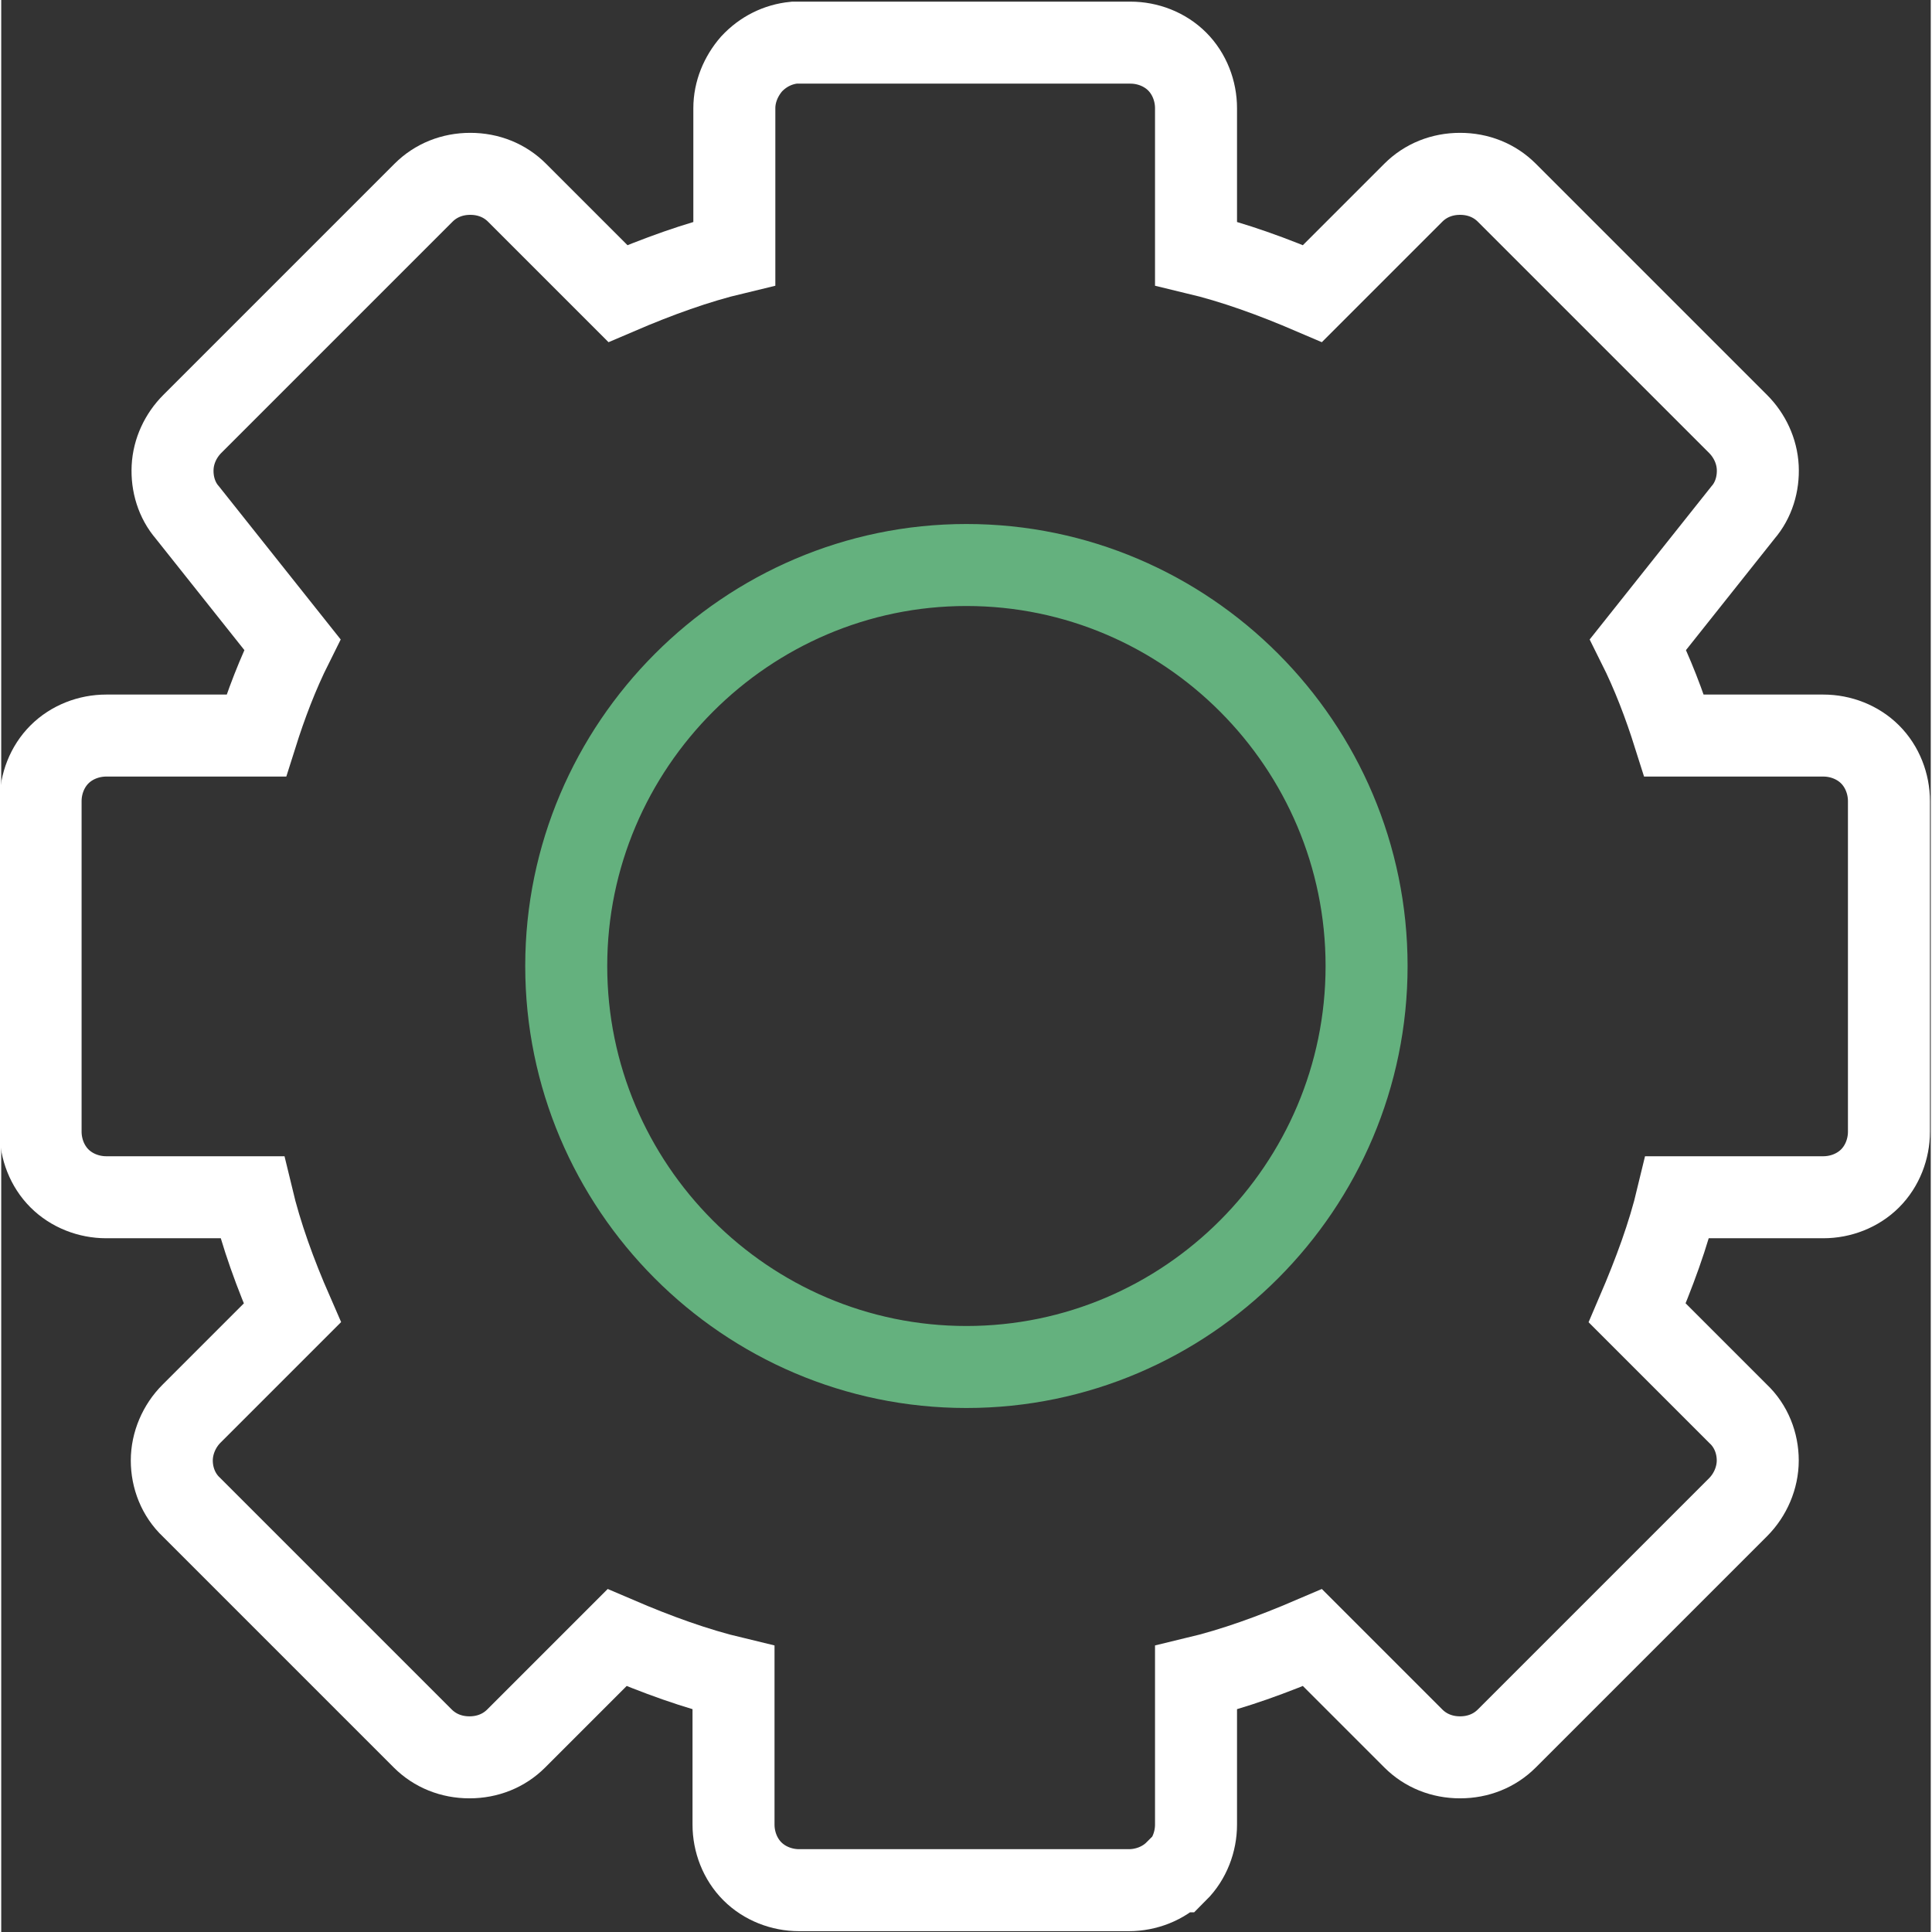 <?xml version="1.0" encoding="UTF-8"?>
<svg xmlns="http://www.w3.org/2000/svg" id="Layer_2" height="75" width="75" data-name="Layer 2" viewBox="0 0 23.53 23.56">
  <rect x="0" y="0" width="23.53" height="23.56" fill="#333333" stroke="none"/>
  <defs>
    <style>
      .cls-1 {
        stroke: #64b17e;
      }

      .cls-1, .cls-2 {
        fill: none;
        stroke-miterlimit: 10;
      }

      .cls-2 {
        stroke: #fff;
      }
    </style>
  </defs>
  <g id="Layer_2-2" data-name="Layer 2">
    <g id="Layer_1-2" data-name="Layer 1-2">
      <g>
        <path class="cls-2" d="m14.34,22.82c.15-.15.23-.36.23-.57v-1.79c.46-.11.93-.28,1.42-.49l1.23,1.23c.15.15.35.23.57.23s.42-.08.57-.23l2.82-2.82h0c.15-.15.24-.36.24-.57s-.08-.42-.24-.57l-1.23-1.23c.21-.49.38-.95.49-1.41h1.78c.21,0,.42-.08.57-.23.15-.15.23-.36.23-.57v-4.03c0-.21-.08-.42-.23-.57-.15-.15-.36-.23-.57-.23h-1.82c-.12-.38-.26-.75-.44-1.11l1.28-1.61c.13-.15.19-.35.18-.55-.01-.2-.1-.39-.24-.53l-2.82-2.82c-.15-.15-.35-.23-.57-.23s-.42.08-.57.23l-1.23,1.23c-.49-.21-.96-.38-1.42-.49v-1.77c0-.21-.08-.42-.23-.57-.15-.15-.36-.23-.57-.23h-4.1c-.2.02-.38.11-.52.26-.13.15-.21.34-.21.54v1.77c-.46.11-.93.28-1.42.49l-1.23-1.23h0c-.15-.15-.35-.23-.57-.23s-.42.08-.57.23l-2.82,2.82c-.14.14-.23.33-.24.53-.01.2.05.4.18.55l1.28,1.61c-.18.36-.32.73-.44,1.11h-1.83c-.21,0-.42.08-.57.23-.15.15-.23.36-.23.57v4.03c0,.21.08.42.23.57.15.15.36.23.57.23h1.78c.11.46.28.93.49,1.41l-1.23,1.23h0c-.15.15-.24.36-.24.57s.08.42.24.57l2.82,2.82h0c.15.15.35.23.57.23s.42-.08.57-.23l1.23-1.23c.49.21.96.38,1.42.49v1.79c0,.21.08.42.23.57.15.15.36.23.57.23h4.02c.21,0,.42-.08.57-.23h0Z"></path>
        <path class="cls-1" d="m11.77,6.89c-2.68,0-4.88,2.2-4.88,4.89s2.19,4.89,4.88,4.89,4.88-2.2,4.88-4.89-2.19-4.89-4.88-4.89Z"></path>
      </g>
    </g>
  </g>
</svg>
